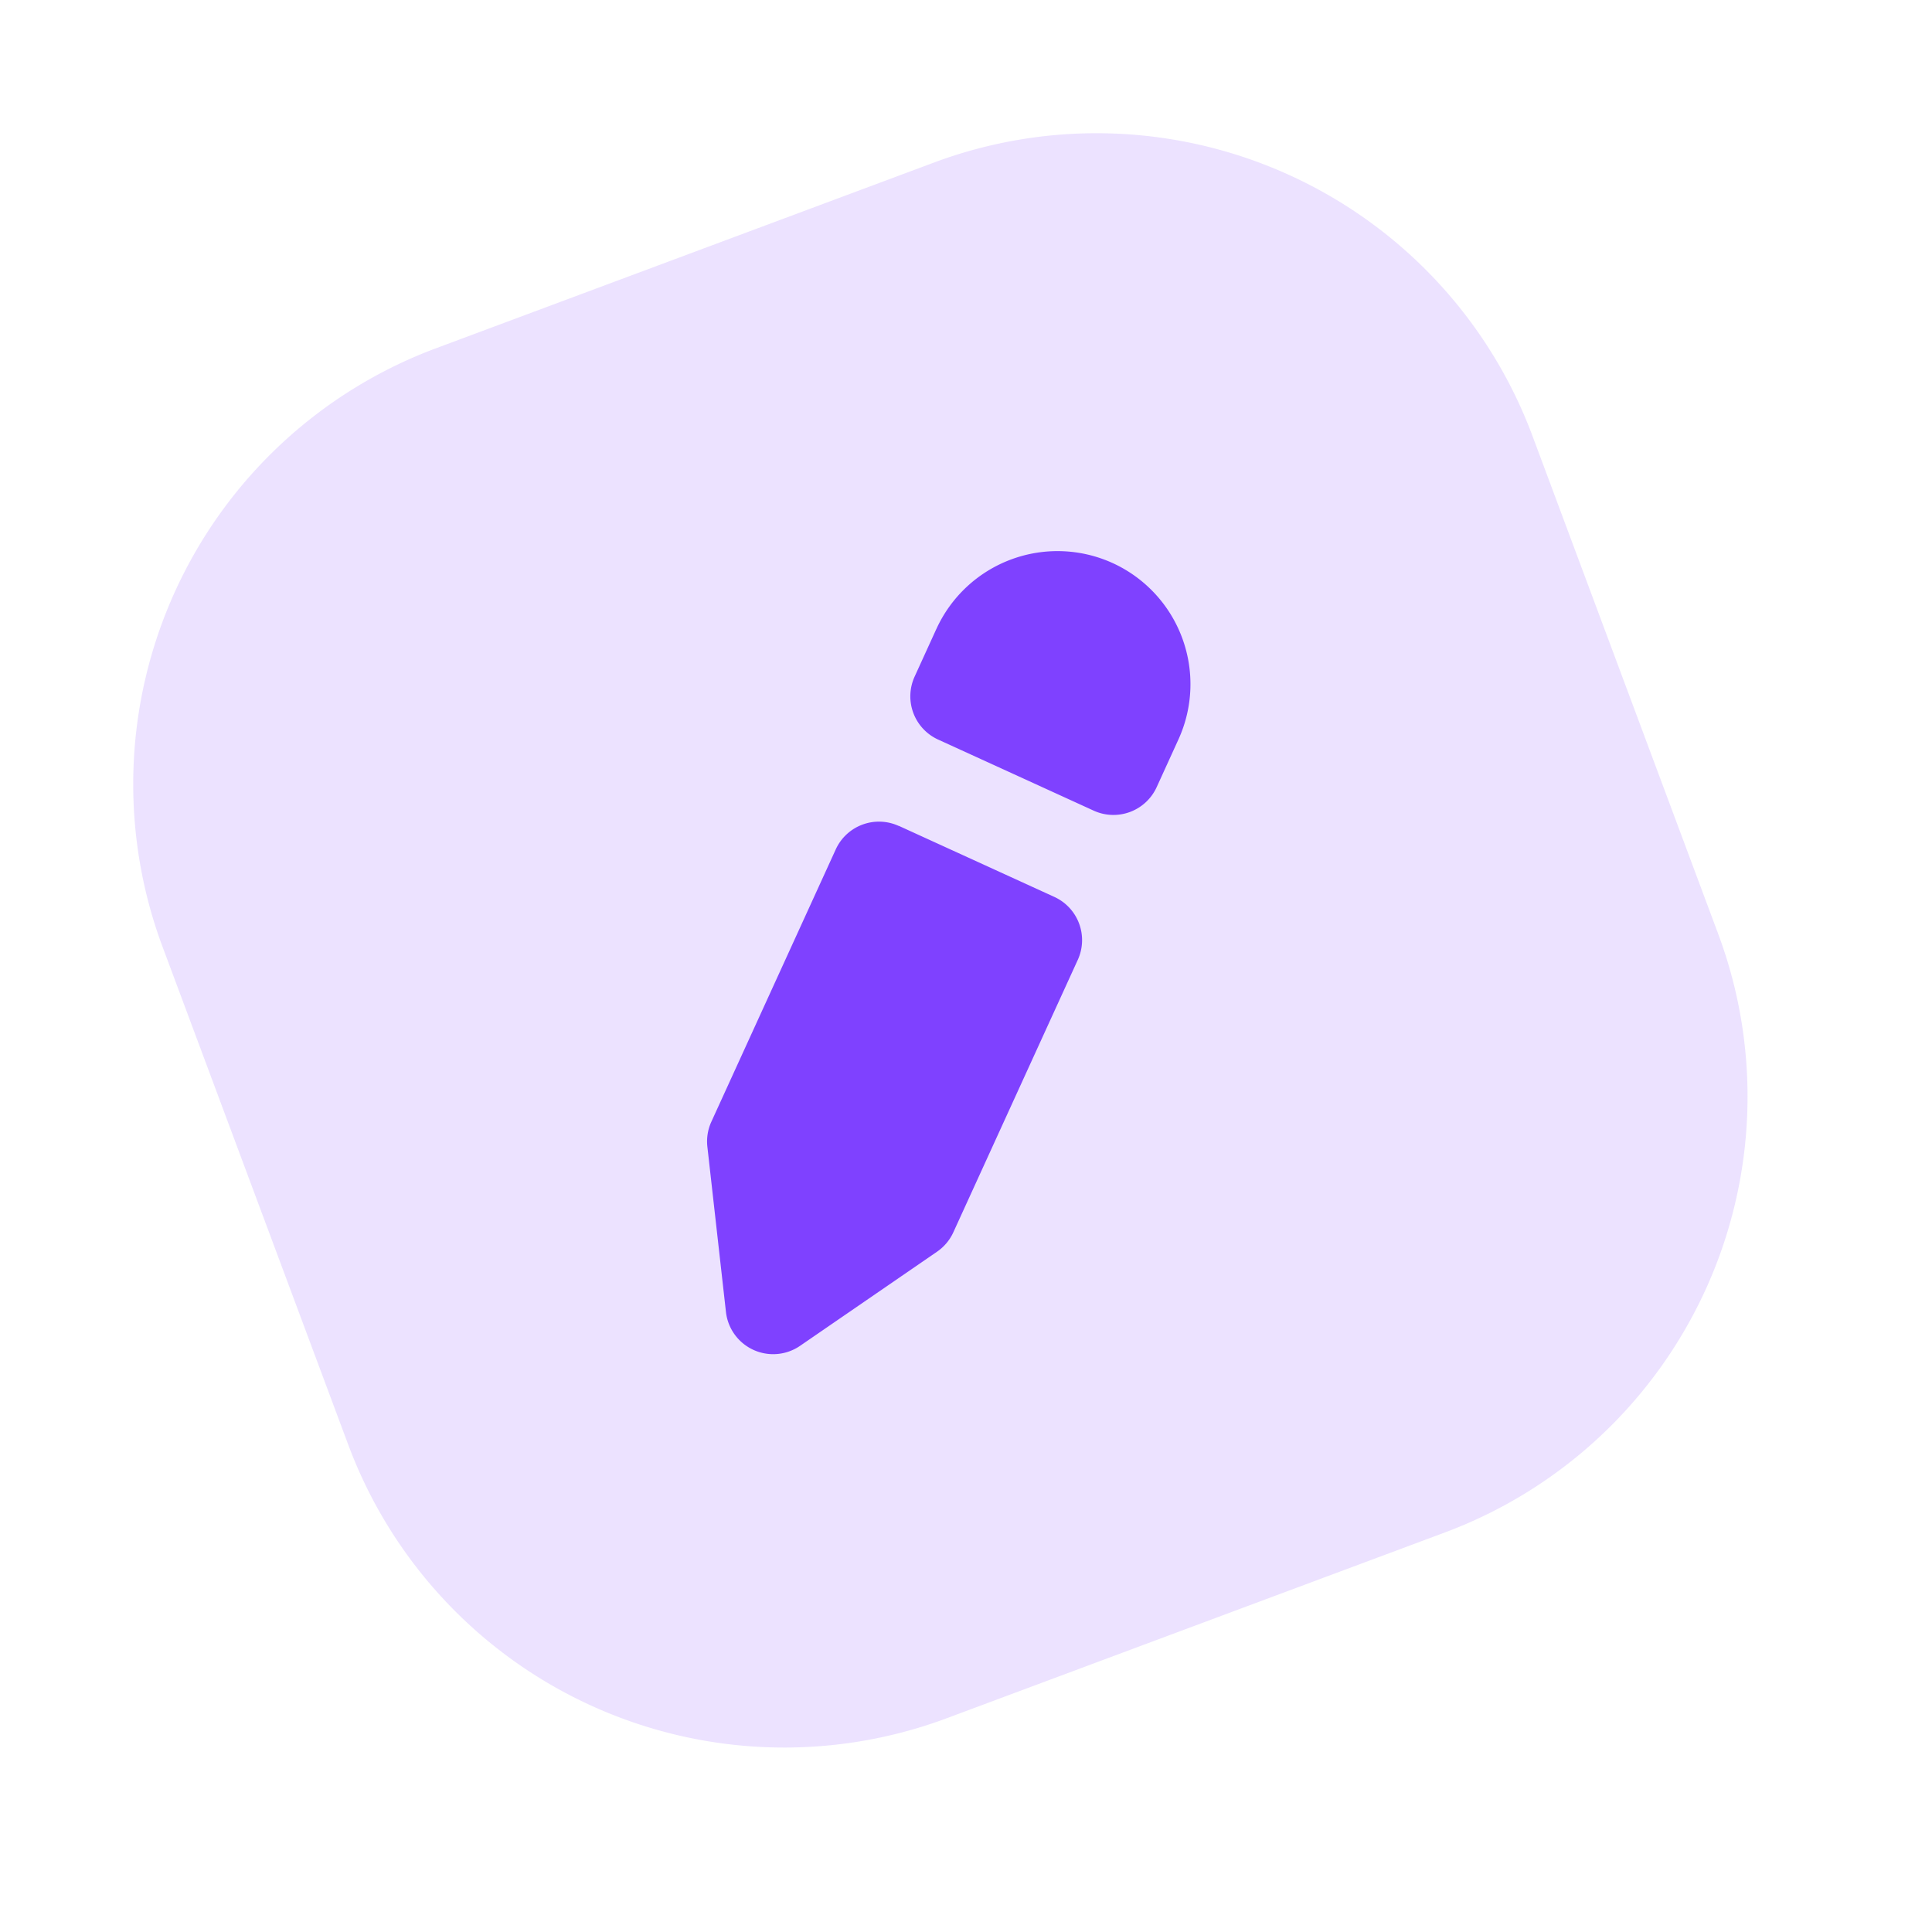 <svg xmlns="http://www.w3.org/2000/svg" width="37" height="37" fill="#7f41ff" xmlns:v="https://vecta.io/nano"><path d="M3.113 18.132A8.91 8.91 0 0 1 8.347 6.671l9.54-3.558a8.91 8.91 0 0 1 11.461 5.234l3.558 9.54a8.91 8.91 0 0 1-5.234 11.461l-9.54 3.558a8.91 8.91 0 0 1-11.461-5.234l-3.558-9.54z" fill-opacity=".15"/><path fill-rule="evenodd" d="M17.934 12.043a2.55 2.55 0 0 1 3.376-1.259 2.55 2.55 0 0 1 1.259 3.376l-.418.916a.91.91 0 0 1-1.205.449l-2.981-1.362a.91.91 0 0 1-.449-1.205l.418-.916zm-.724 3.774a.91.91 0 0 0-1.204.449l-2.383 5.217a.91.91 0 0 0-.076.479l.356 3.165a.91.91 0 0 0 1.418.648l2.625-1.804a.91.91 0 0 0 .312-.372l2.383-5.217a.91.91 0 0 0-.449-1.205l-2.981-1.362z"/></svg>